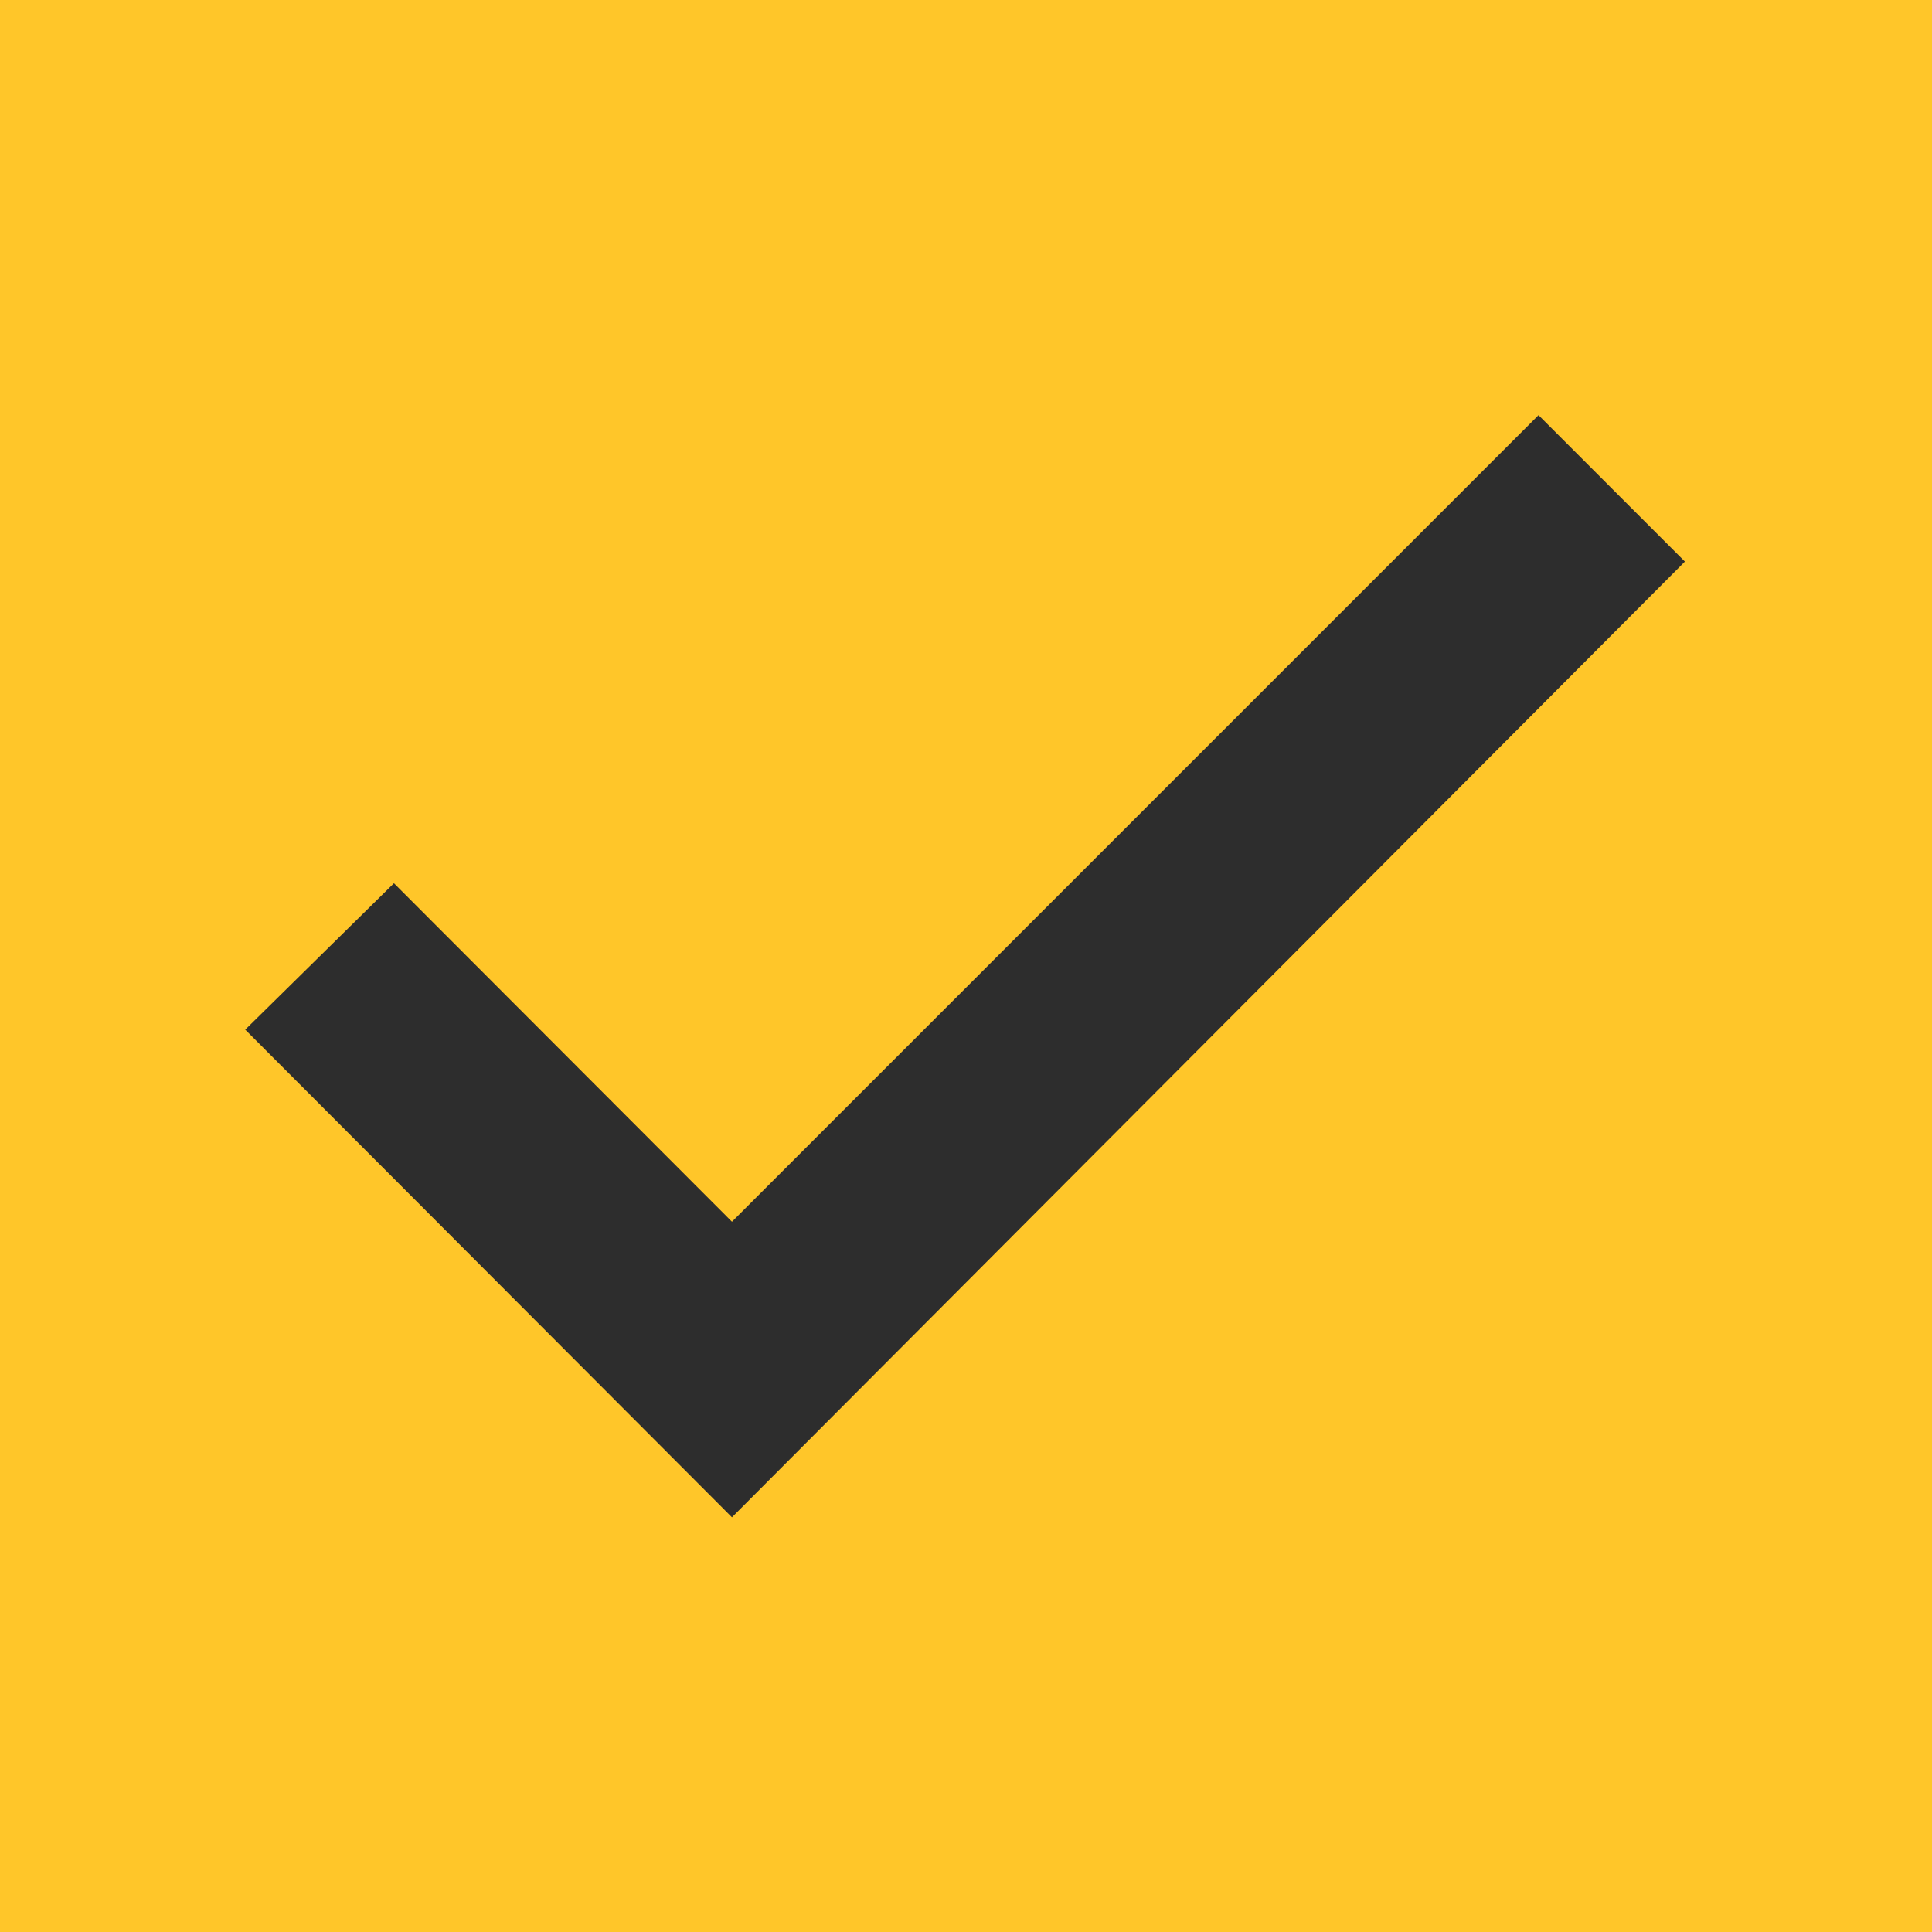<svg id="Layer_1" data-name="Layer 1" xmlns="http://www.w3.org/2000/svg" viewBox="0 0 82.88 82.88"><title>icon-checkmark-gold</title><rect x="5.33" y="6.46" width="71.24" height="67.07" style="fill:#2d2d2d"/><path d="M0,0H82.88V82.88H0ZM31.4,52.41,66,17.81l6.28,6.28-40.88,41L10.52,44.17l6.38-6.28Z" style="fill:#ffc629;fill-rule:evenodd"/></svg>